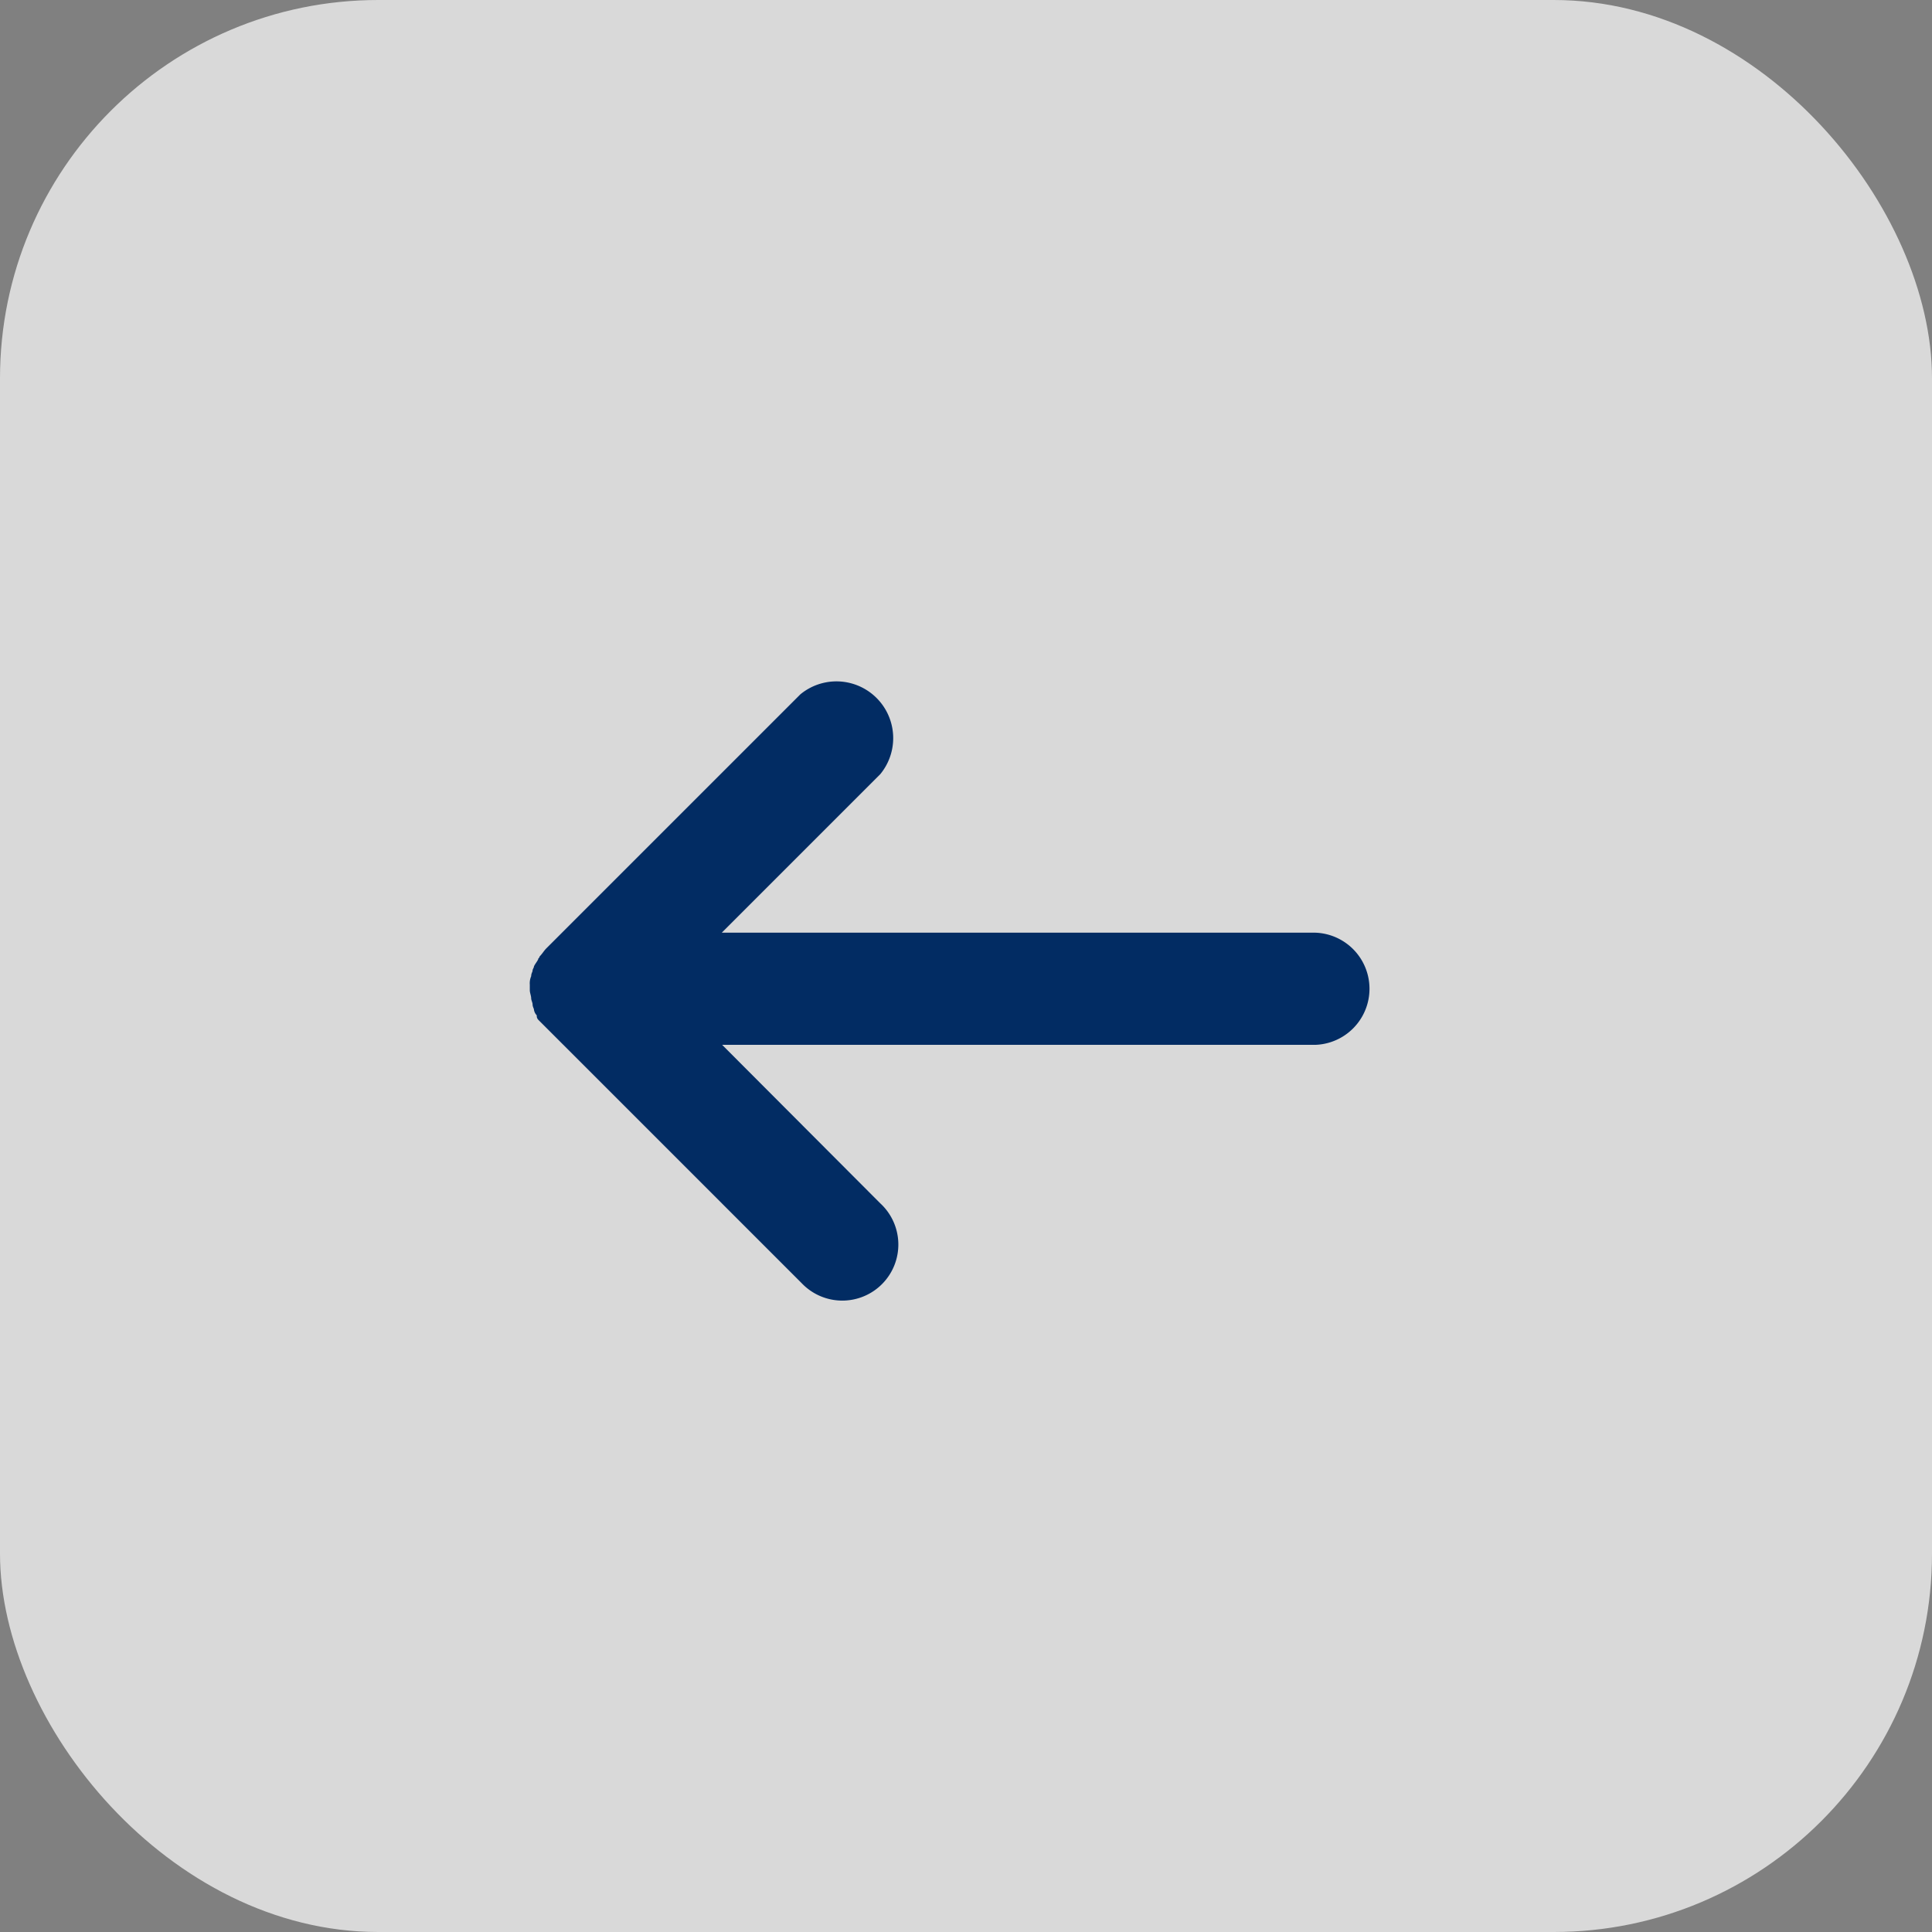 <svg id="Groupe_2701" data-name="Groupe 2701" xmlns="http://www.w3.org/2000/svg" width="30.643" height="30.643" viewBox="0 0 30.643 30.643">
  <rect x="0" y="0" width="30.643" height="30.643" fill="#808080" stroke="none"/>
  <rect id="Rectangle_1822" data-name="Rectangle 1822" width="30.643" height="30.643" rx="6" fill="#fff" opacity="0.7"/>
  <g id="noun-arrow-2320225" transform="translate(8.403 10.745)">
    <path id="Tracé_1335" data-name="Tracé 1335" d="M181.575,162.231a.082.082,0,0,1-.022-.067.169.169,0,0,1-.045-.089c0-.022-.022-.045-.022-.089,0-.022-.022-.067-.022-.089,0-.045-.022-.089-.022-.133v-.089a.283.283,0,0,1,.022-.133c0-.045.022-.067.022-.089s.022-.045.022-.067c.022-.045.045-.067.067-.111,0-.022.022-.022.022-.045.045-.045.067-.089.111-.133l4.025-4.025A.9.9,0,0,1,187,158.339l-2.513,2.513H193.9a.89.89,0,0,1,0,1.779h-9.407L187,165.144a.889.889,0,1,1-1.245,1.268l-4.048-4.048-.133-.133Z" transform="translate(-181.442 -156.804)" fill="#022c63"/>
  </g>
</svg>
